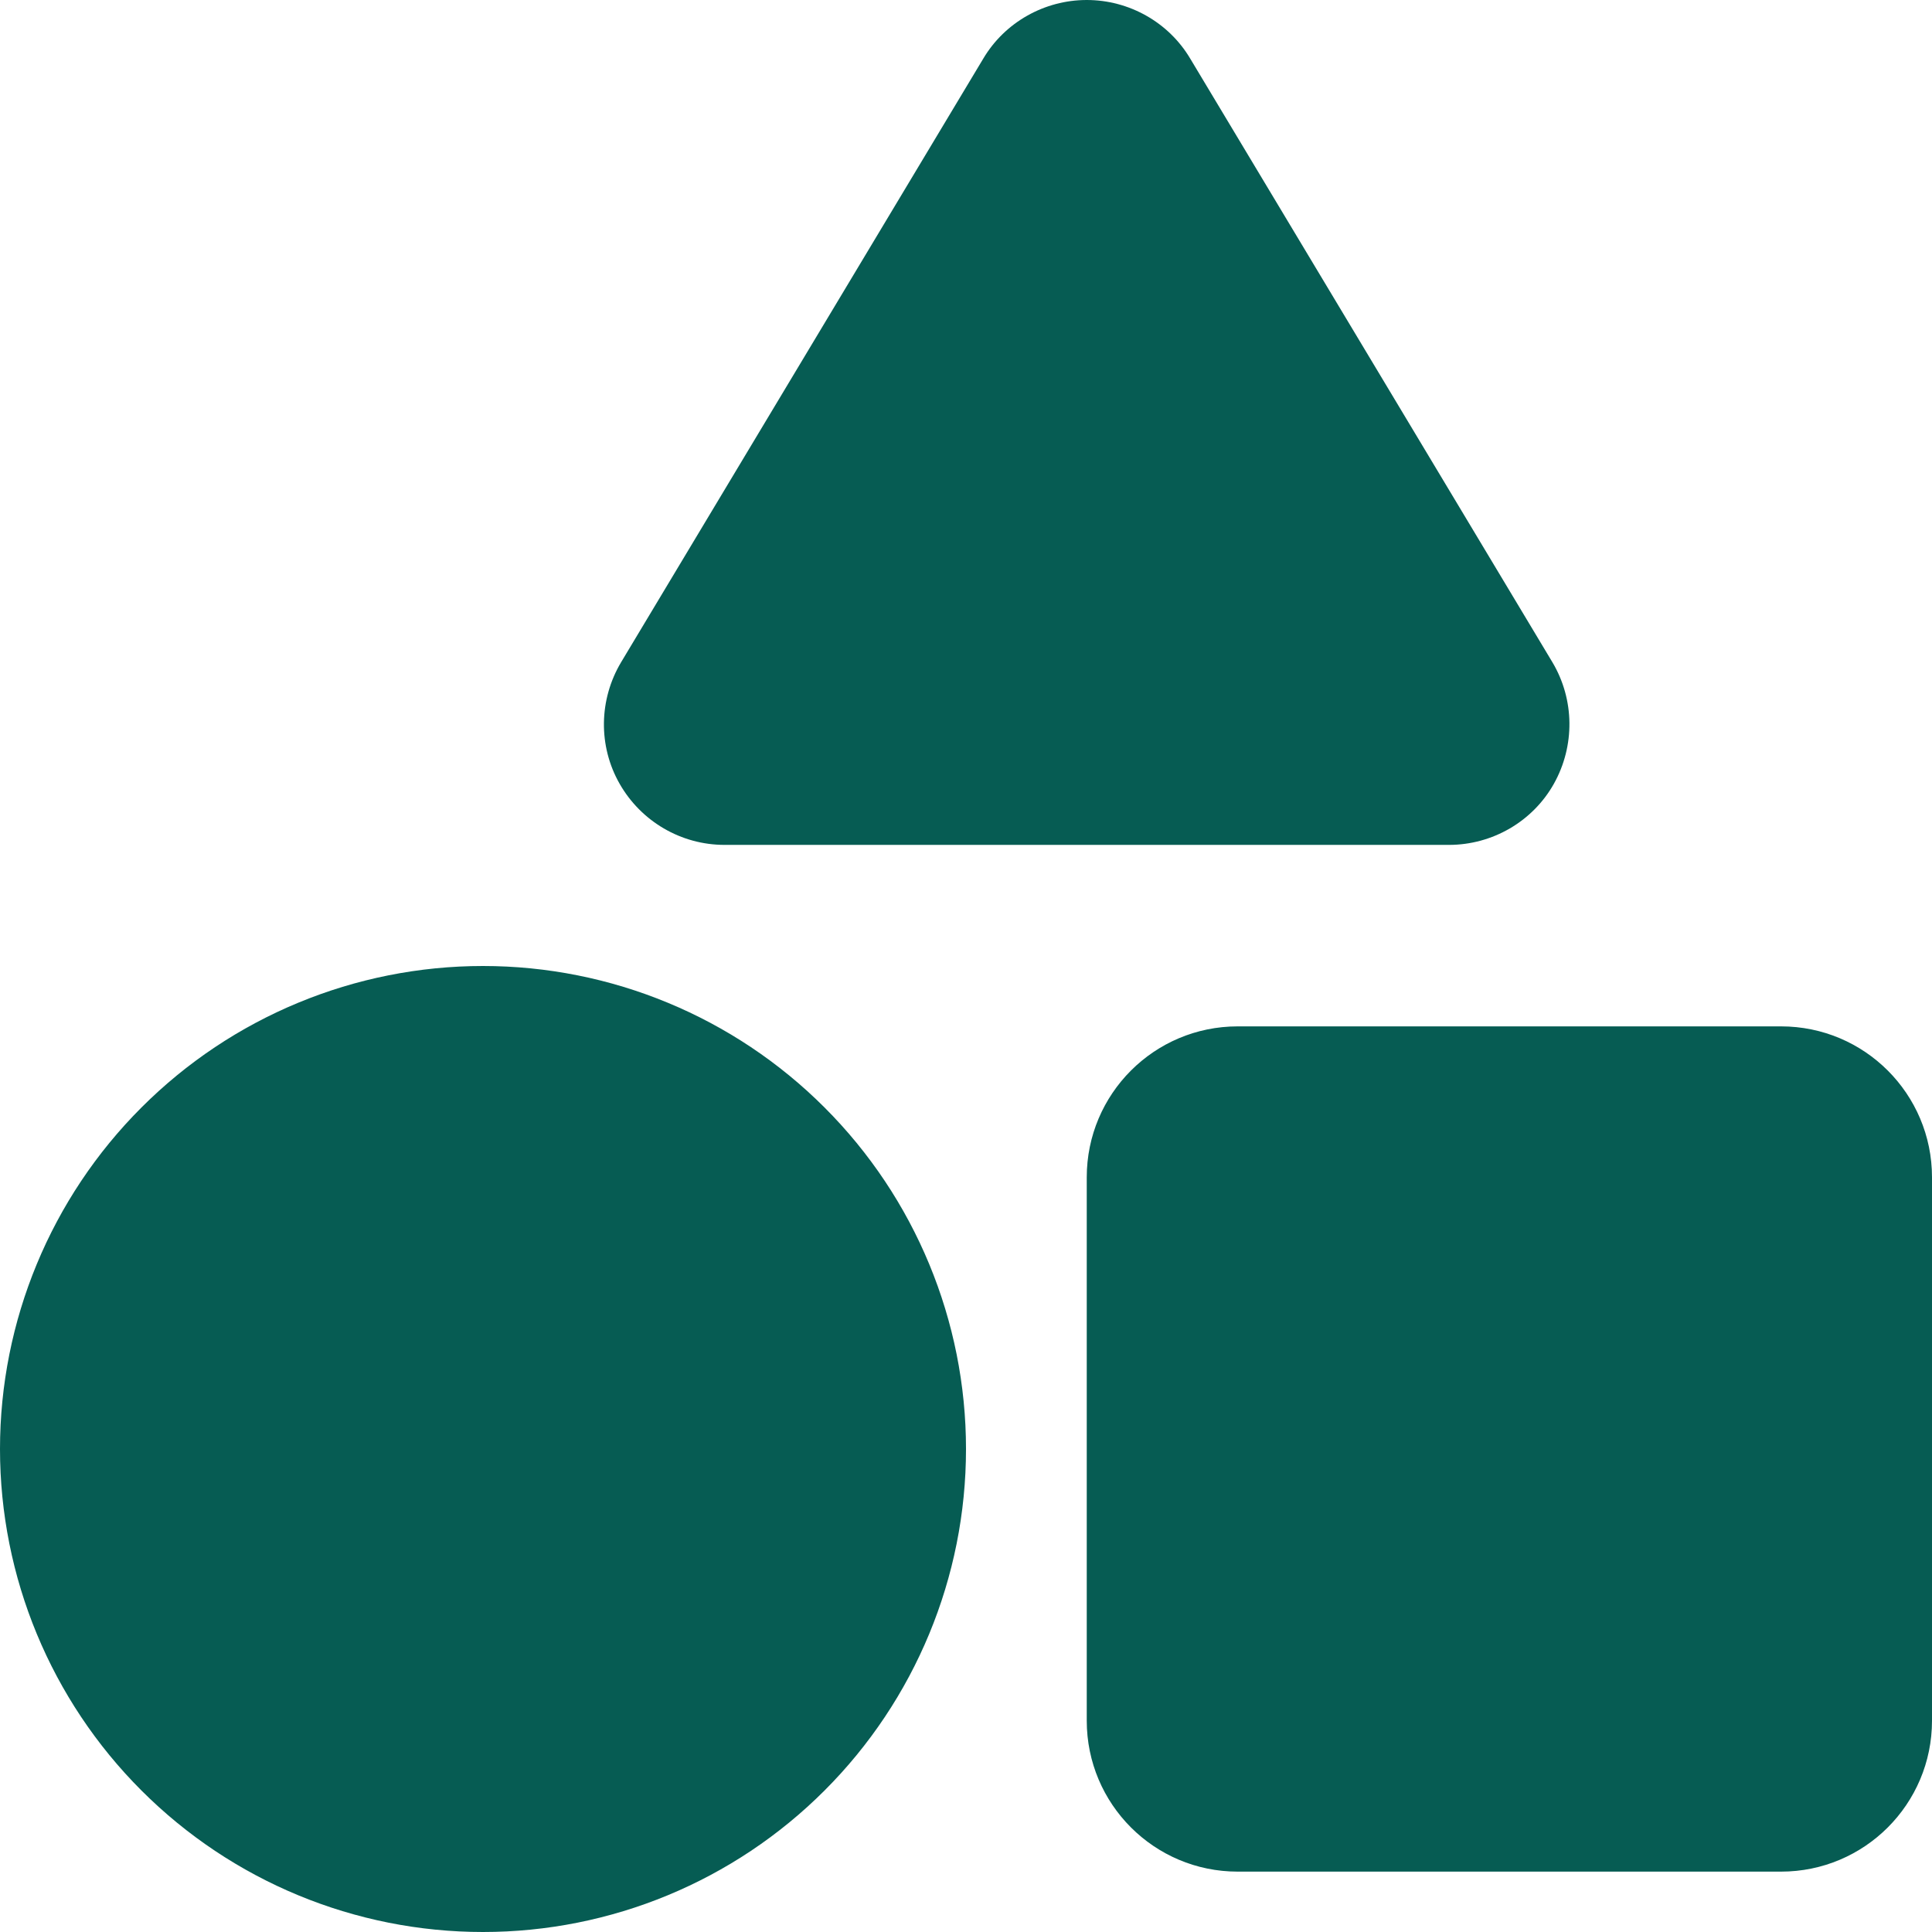 <svg width="48" height="48" viewBox="0 0 48 48" fill="none" xmlns="http://www.w3.org/2000/svg">
<g id="shapes" clip-path="url(#clip0_26198_3048)">
<path id="Primary" d="M29.569 1.453C29.034 0.553 28.05 0 27 0C25.95 0 24.966 0.553 24.431 1.453L15.431 16.453C14.878 17.381 14.859 18.534 15.394 19.472C15.928 20.409 16.922 20.991 18 20.991H36C37.078 20.991 38.081 20.409 38.606 19.472C39.131 18.534 39.122 17.381 38.569 16.453L29.569 1.453ZM27 29.25V42.75C27 44.822 28.678 46.5 30.75 46.5H44.25C46.322 46.5 48 44.822 48 42.75V29.25C48 27.178 46.322 25.5 44.25 25.5H30.75C28.678 25.5 27 27.178 27 29.25ZM12 48C15.183 48 18.235 46.736 20.485 44.485C22.736 42.235 24 39.183 24 36C24 32.817 22.736 29.765 20.485 27.515C18.235 25.264 15.183 24 12 24C8.817 24 5.765 25.264 3.515 27.515C1.264 29.765 0 32.817 0 36C0 39.183 1.264 42.235 3.515 44.485C5.765 46.736 8.817 48 12 48Z" fill="#065C53"/>
</g>
<defs>
<clipPath id="clip0_26198_3048">
<rect width="48" height="48" fill="white"/>
</clipPath>
</defs>
</svg>
